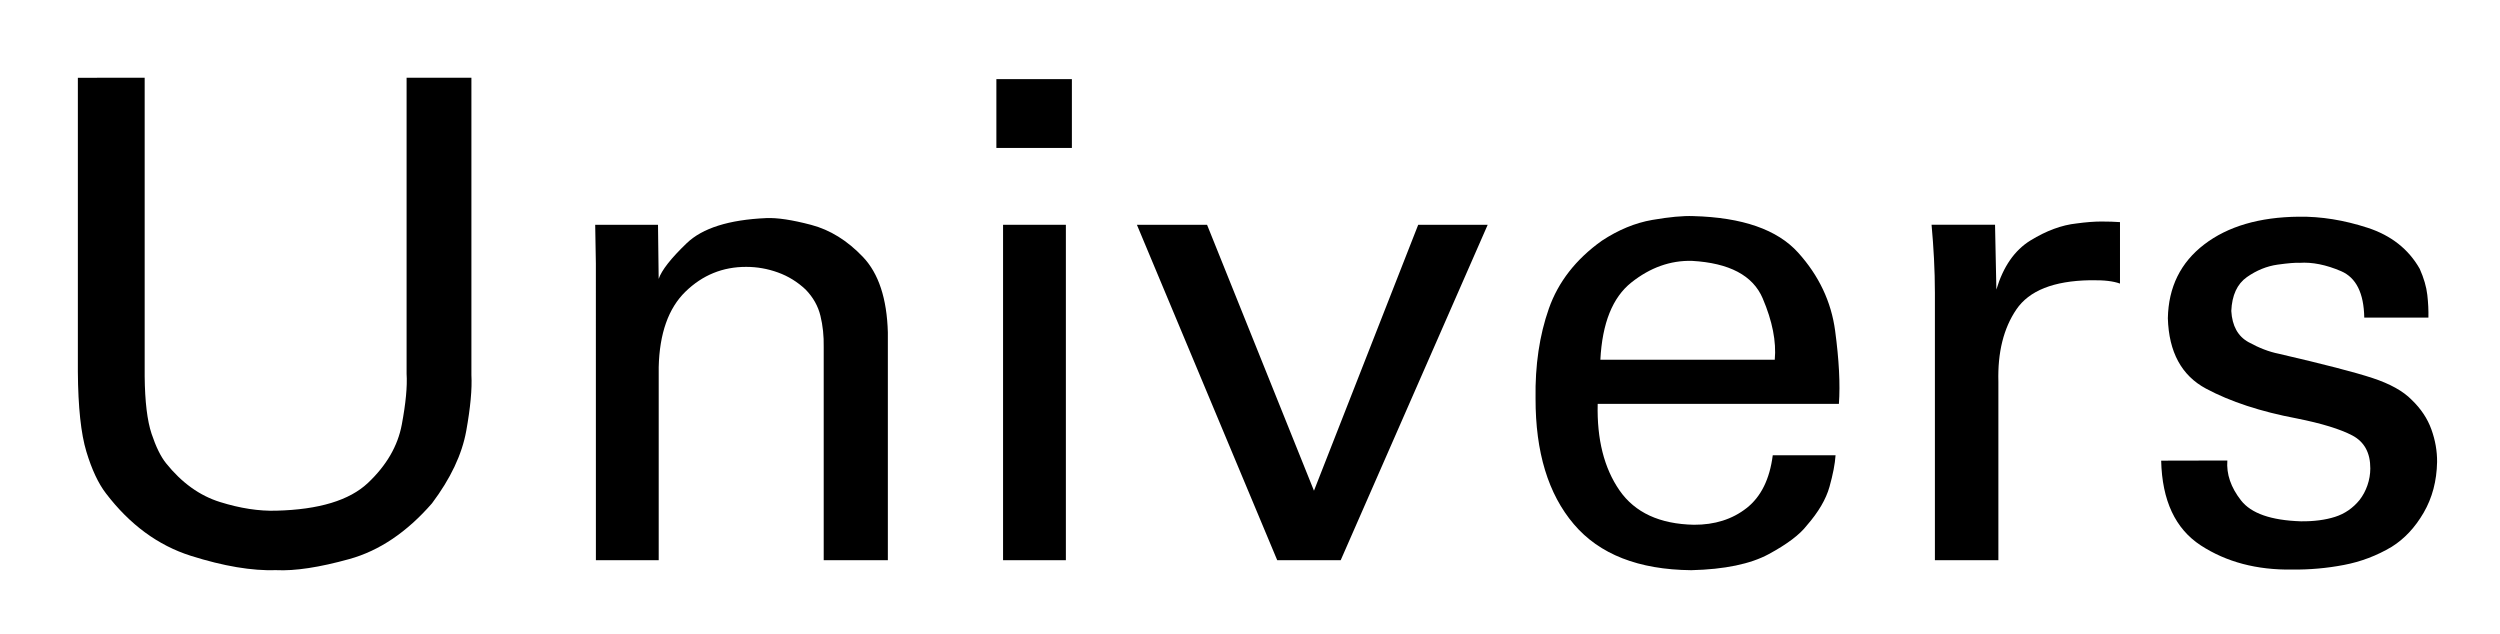 <?xml version="1.0" encoding="UTF-8" standalone="no"?>
<!-- Created with Inkscape (http://www.inkscape.org/) -->

<svg
   xmlns:dc="http://purl.org/dc/elements/1.1/"
   xmlns:cc="http://creativecommons.org/ns#"
   xmlns:rdf="http://www.w3.org/1999/02/22-rdf-syntax-ns#"
   xmlns:svg="http://www.w3.org/2000/svg"
   xmlns="http://www.w3.org/2000/svg"
   version="1.1"
   width="71.09"
   height="18.04"
   id="svg4095">
  <defs
     id="defs4097" />
  <g
     transform="translate(-156.053,-423.218)"
     id="layer1">
    <g
       id="text4103"
       style="font-size:19px;font-style:normal;font-variant:normal;font-weight:normal;font-stretch:normal;line-height:125%;letter-spacing:0px;word-spacing:0px;fill:#000000;fill-opacity:1;stroke:none;font-family:Univers LT Std 55;-inkscape-font-specification:Univers LT Std 55">
      <path
         d="m 158.267,425.43 0,8.36 c 0.007,1.004 0.088,1.761 0.242,2.27 0.154,0.51 0.34,0.906 0.556,1.187 0.678,0.889 1.483,1.481 2.415,1.776 0.932,0.295 1.742,0.431 2.43,0.408 0.532,0.026 1.225,-0.079 2.078,-0.316 0.853,-0.237 1.636,-0.765 2.349,-1.584 0.529,-0.704 0.853,-1.391 0.974,-2.059 0.12,-0.669 0.169,-1.198 0.147,-1.589 l 0,-8.455 -1.843,0 0,8.417 c 0.023,0.359 -0.023,0.842 -0.137,1.449 -0.114,0.607 -0.435,1.159 -0.961,1.656 -0.526,0.497 -1.395,0.76 -2.607,0.79 -0.493,0.015 -1.027,-0.067 -1.603,-0.247 -0.576,-0.18 -1.087,-0.547 -1.532,-1.102 -0.15,-0.186 -0.287,-0.465 -0.411,-0.836 -0.124,-0.371 -0.19,-0.916 -0.197,-1.634 l 0,-8.493 z"
         id="path4108" />
      <path
         d="m 172.998,439.148 1.786,0 0,-5.491 c 0.023,-0.958 0.276,-1.673 0.76,-2.145 0.484,-0.471 1.06,-0.707 1.729,-0.705 0.308,-3.9e-4 0.609,0.053 0.902,0.159 0.294,0.106 0.557,0.269 0.788,0.487 0.213,0.22 0.353,0.469 0.42,0.746 0.068,0.277 0.099,0.573 0.093,0.888 l 0,6.061 1.824,0 0,-6.479 c -0.027,-0.961 -0.262,-1.675 -0.707,-2.143 -0.444,-0.467 -0.936,-0.772 -1.475,-0.914 -0.539,-0.142 -0.965,-0.206 -1.276,-0.192 -1.062,0.047 -1.816,0.285 -2.263,0.715 -0.447,0.429 -0.712,0.768 -0.796,1.014 l -0.019,-1.539 -1.786,0 0.019,1.102 z"
         id="path4110" />
      <path
         d="m 184.386,427.425 2.147,0 0,-1.957 -2.147,0 z m 0.19,11.723 1.786,0 0,-9.538 -1.786,0 z"
         id="path4112" />
      <path
         d="m 192.372,439.148 1.805,0 4.18,-9.538 -1.976,0 -2.964,7.562 -3.04,-7.562 -1.995,0 z"
         id="path4114" />
      <path
         d="m 208.344,434.702 c 0.04,-0.556 0.004,-1.249 -0.107,-2.077 -0.111,-0.828 -0.462,-1.569 -1.053,-2.224 -0.591,-0.655 -1.585,-1.001 -2.982,-1.038 -0.293,-0.011 -0.681,0.025 -1.166,0.109 -0.485,0.084 -0.964,0.282 -1.437,0.594 -0.735,0.526 -1.236,1.169 -1.503,1.928 -0.267,0.759 -0.393,1.611 -0.378,2.555 -0.003,1.525 0.359,2.717 1.088,3.574 0.728,0.858 1.841,1.294 3.339,1.309 0.95,-0.023 1.686,-0.176 2.206,-0.458 0.521,-0.282 0.881,-0.554 1.081,-0.815 0.33,-0.378 0.544,-0.743 0.644,-1.097 0.099,-0.354 0.157,-0.653 0.173,-0.898 l -1.786,0 c -0.087,0.681 -0.335,1.181 -0.743,1.501 -0.408,0.32 -0.908,0.478 -1.499,0.475 -0.973,-0.02 -1.678,-0.346 -2.116,-0.978 -0.438,-0.633 -0.645,-1.453 -0.62,-2.46 z m -6.783,-1.254 c 0.053,-1.04 0.346,-1.772 0.881,-2.197 0.535,-0.425 1.109,-0.63 1.722,-0.615 1.064,0.06 1.734,0.415 2.012,1.064 0.277,0.649 0.392,1.232 0.344,1.748 z"
         id="path4116" />
      <path
         d="m 211.074,439.148 1.805,0 0,-5.073 c -0.023,-0.835 0.147,-1.521 0.511,-2.057 0.364,-0.536 1.061,-0.813 2.092,-0.831 0.209,-0.003 0.38,0.003 0.513,0.019 0.133,0.016 0.247,0.041 0.342,0.076 l 0,-1.748 c -0.151,-0.011 -0.329,-0.017 -0.532,-0.017 -0.203,4e-4 -0.438,0.019 -0.703,0.055 -0.423,0.045 -0.86,0.207 -1.311,0.484 -0.451,0.278 -0.774,0.743 -0.969,1.396 l -0.038,-1.843 -1.805,0 c 0.029,0.315 0.052,0.635 0.069,0.962 0.017,0.327 0.026,0.652 0.026,0.976 z"
         id="path4118" />
      <path
         d="m 217.508,436.317 c 0.026,1.135 0.402,1.938 1.128,2.411 0.726,0.472 1.592,0.701 2.596,0.686 0.498,0.005 0.989,-0.038 1.472,-0.131 0.484,-0.092 0.937,-0.264 1.358,-0.515 0.361,-0.225 0.665,-0.549 0.91,-0.971 0.245,-0.422 0.372,-0.903 0.382,-1.442 0.003,-0.309 -0.051,-0.617 -0.162,-0.926 -0.111,-0.309 -0.298,-0.589 -0.56,-0.841 -0.242,-0.248 -0.613,-0.455 -1.114,-0.62 -0.501,-0.165 -1.39,-0.395 -2.667,-0.691 -0.272,-0.054 -0.559,-0.164 -0.86,-0.33 -0.301,-0.166 -0.464,-0.461 -0.489,-0.886 0.019,-0.448 0.167,-0.768 0.443,-0.963 0.277,-0.194 0.568,-0.312 0.874,-0.355 0.306,-0.042 0.513,-0.059 0.621,-0.051 0.363,-0.025 0.758,0.054 1.185,0.237 0.427,0.184 0.646,0.624 0.658,1.32 l 1.824,0 c 0.005,-0.199 -0.005,-0.414 -0.031,-0.644 -0.026,-0.23 -0.098,-0.478 -0.216,-0.743 -0.318,-0.56 -0.813,-0.95 -1.484,-1.168 -0.672,-0.218 -1.323,-0.323 -1.955,-0.314 -1.119,0.011 -2.016,0.274 -2.688,0.788 -0.673,0.515 -1.018,1.214 -1.035,2.099 0.028,0.963 0.39,1.63 1.085,2.002 0.695,0.372 1.556,0.654 2.582,0.848 0.711,0.142 1.237,0.304 1.579,0.484 0.342,0.181 0.513,0.494 0.511,0.94 -7.9e-4,0.163 -0.028,0.321 -0.081,0.475 -0.053,0.154 -0.127,0.293 -0.223,0.418 -0.19,0.233 -0.423,0.394 -0.701,0.482 -0.277,0.088 -0.601,0.13 -0.971,0.126 -0.845,-0.027 -1.412,-0.225 -1.7,-0.594 -0.289,-0.369 -0.419,-0.747 -0.389,-1.135 z"
         id="path4120" />
    </g>
  </g>
</svg>

